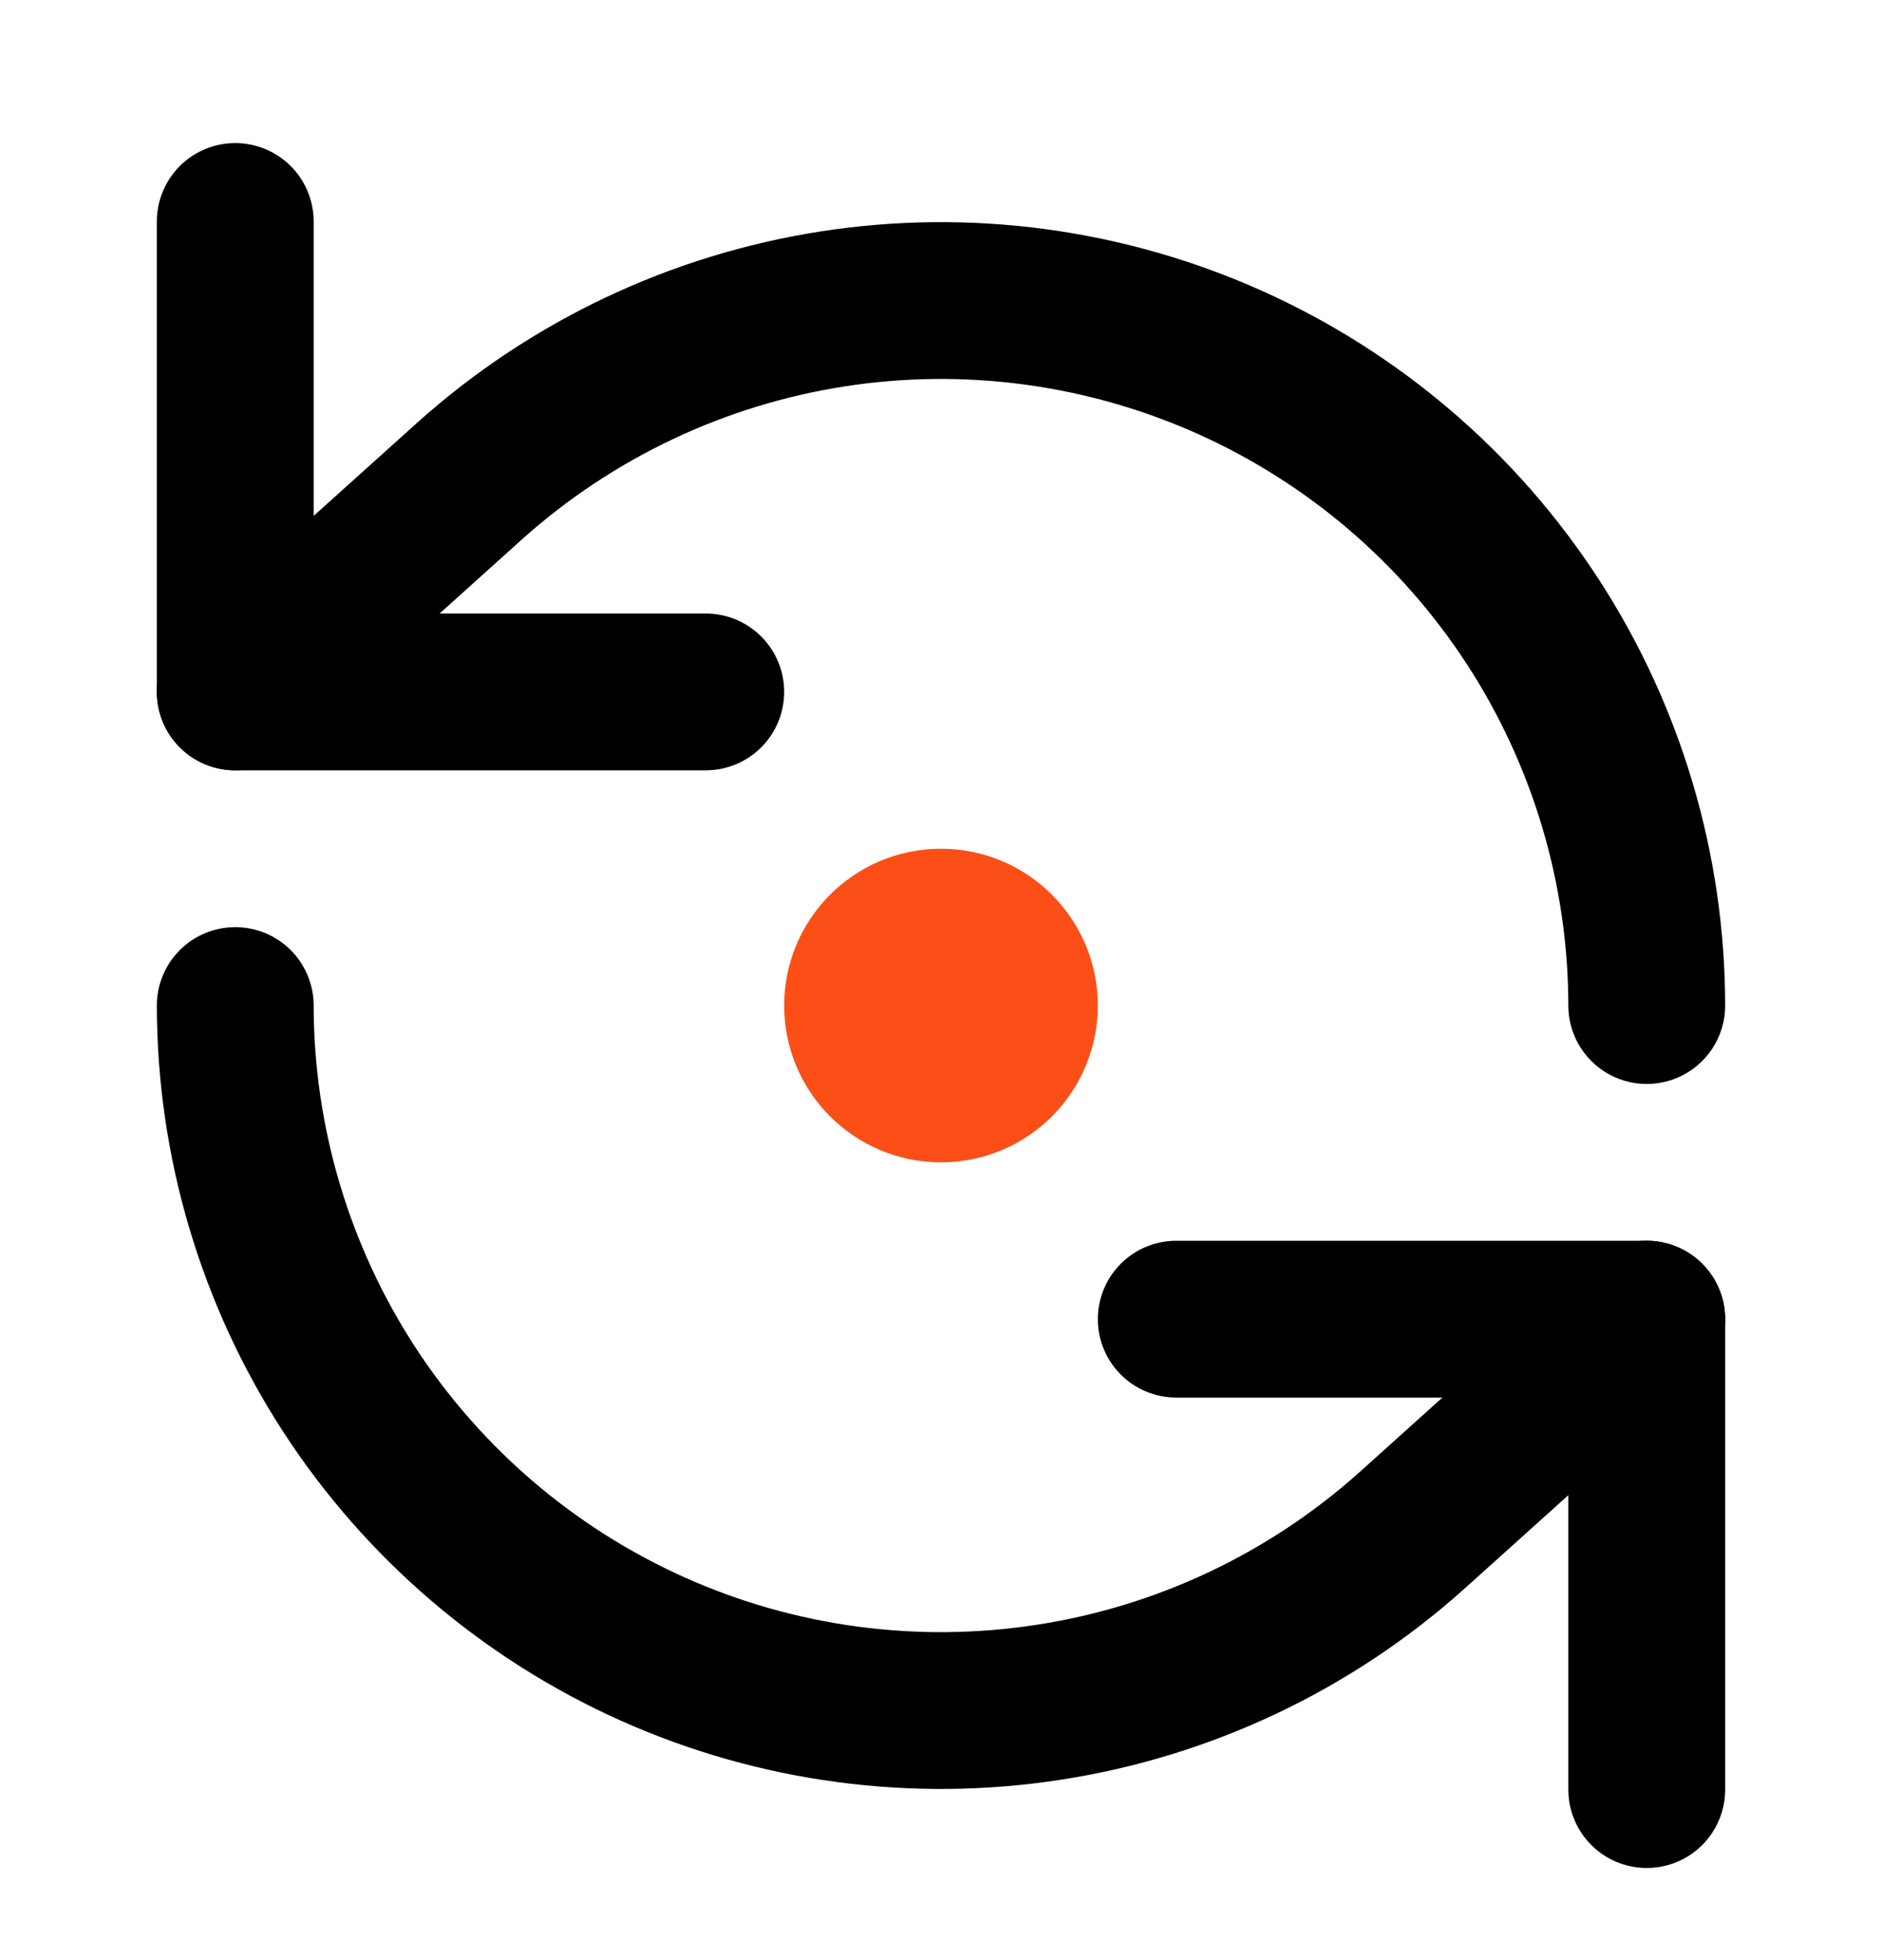 <svg width="24" height="25" viewBox="0 0 24 25" fill="none" xmlns="http://www.w3.org/2000/svg">
<path d="M3 2.825V8.825H9" stroke="black" stroke-width="2" stroke-linecap="round" stroke-linejoin="round"/>
<path d="M21 12.825C20.998 11.089 20.494 9.389 19.549 7.933C18.603 6.476 17.256 5.324 15.671 4.616C14.085 3.908 12.328 3.673 10.612 3.941C8.896 4.209 7.294 4.968 6 6.125L3 8.825" stroke="black" stroke-width="2" stroke-linecap="round" stroke-linejoin="round"/>
<path d="M21 22.825V16.825H15" stroke="black" stroke-width="2" stroke-linecap="round" stroke-linejoin="round"/>
<path d="M3 12.825C3.002 14.562 3.506 16.261 4.451 17.718C5.397 19.174 6.744 20.326 8.33 21.035C9.915 21.743 11.672 21.977 13.388 21.709C15.104 21.442 16.706 20.683 18 19.525L21 16.825" stroke="black" stroke-width="2" stroke-linecap="round" stroke-linejoin="round"/>
<path d="M12 13.825C12.552 13.825 13 13.377 13 12.825C13 12.273 12.552 11.825 12 11.825C11.448 11.825 11 12.273 11 12.825C11 13.377 11.448 13.825 12 13.825Z" stroke="#FC4F18" stroke-width="2" stroke-linecap="round" stroke-linejoin="round"/>
</svg>

